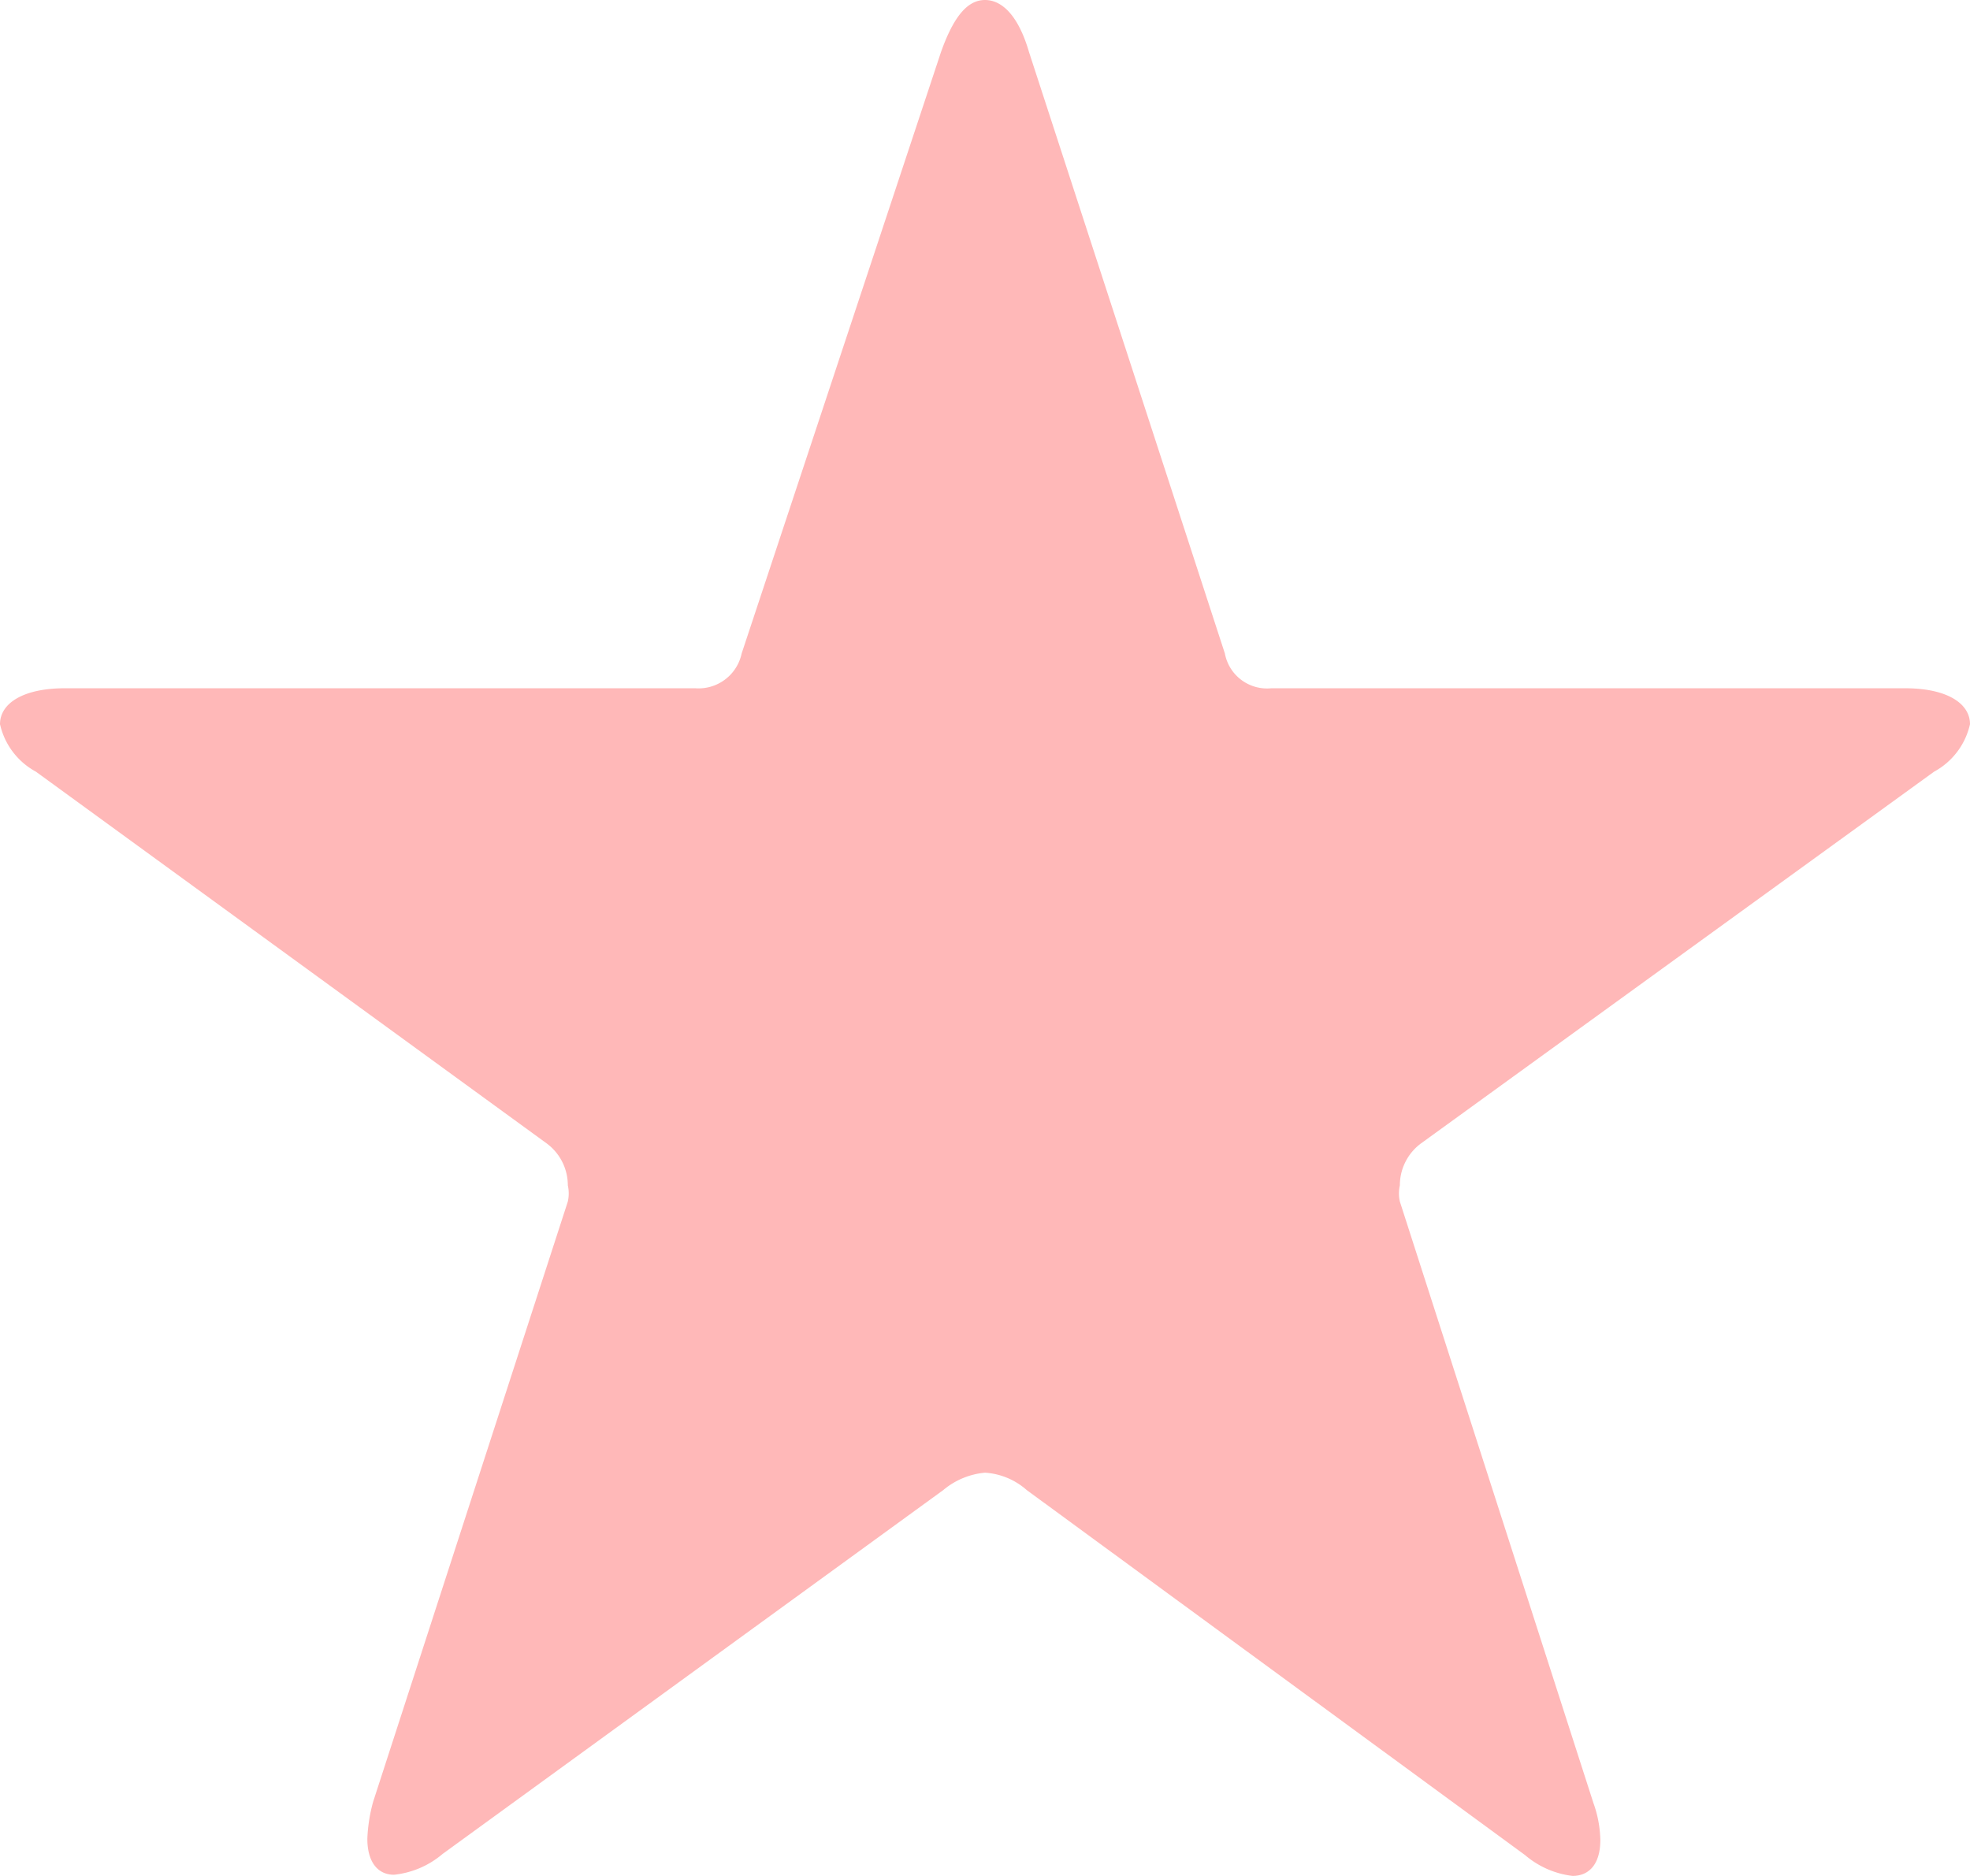 <svg xmlns="http://www.w3.org/2000/svg" viewBox="0 0 17 16.19"><defs><style>.cls-1{fill:#ffb8b8;}</style></defs><g id="レイヤー_2" data-name="レイヤー 2"><g id="txt"><path class="cls-1" d="M8.86,12.86a.6.6,0,0,0-.36-.15.65.65,0,0,0-.36.15L3.82,16a.77.77,0,0,1-.42.18c-.14,0-.23-.11-.23-.31a1.39,1.39,0,0,1,.05-.32L4.9,10.37a.32.32,0,0,0,0-.14.45.45,0,0,0-.18-.36L.31,6.66A.62.62,0,0,1,0,6.25c0-.18.2-.31.56-.31H6a.38.38,0,0,0,.4-.3L8.12.45C8.23.14,8.35,0,8.5,0s.29.14.38.45l1.69,5.19a.37.37,0,0,0,.4.3h5.47c.36,0,.56.13.56.31a.62.62,0,0,1-.31.41L12.26,9.87a.45.45,0,0,0-.18.36.32.32,0,0,0,0,.14l1.67,5.19a1,1,0,0,1,.06.32c0,.2-.09.31-.24.31a.77.77,0,0,1-.41-.18Z"/></g></g></svg>